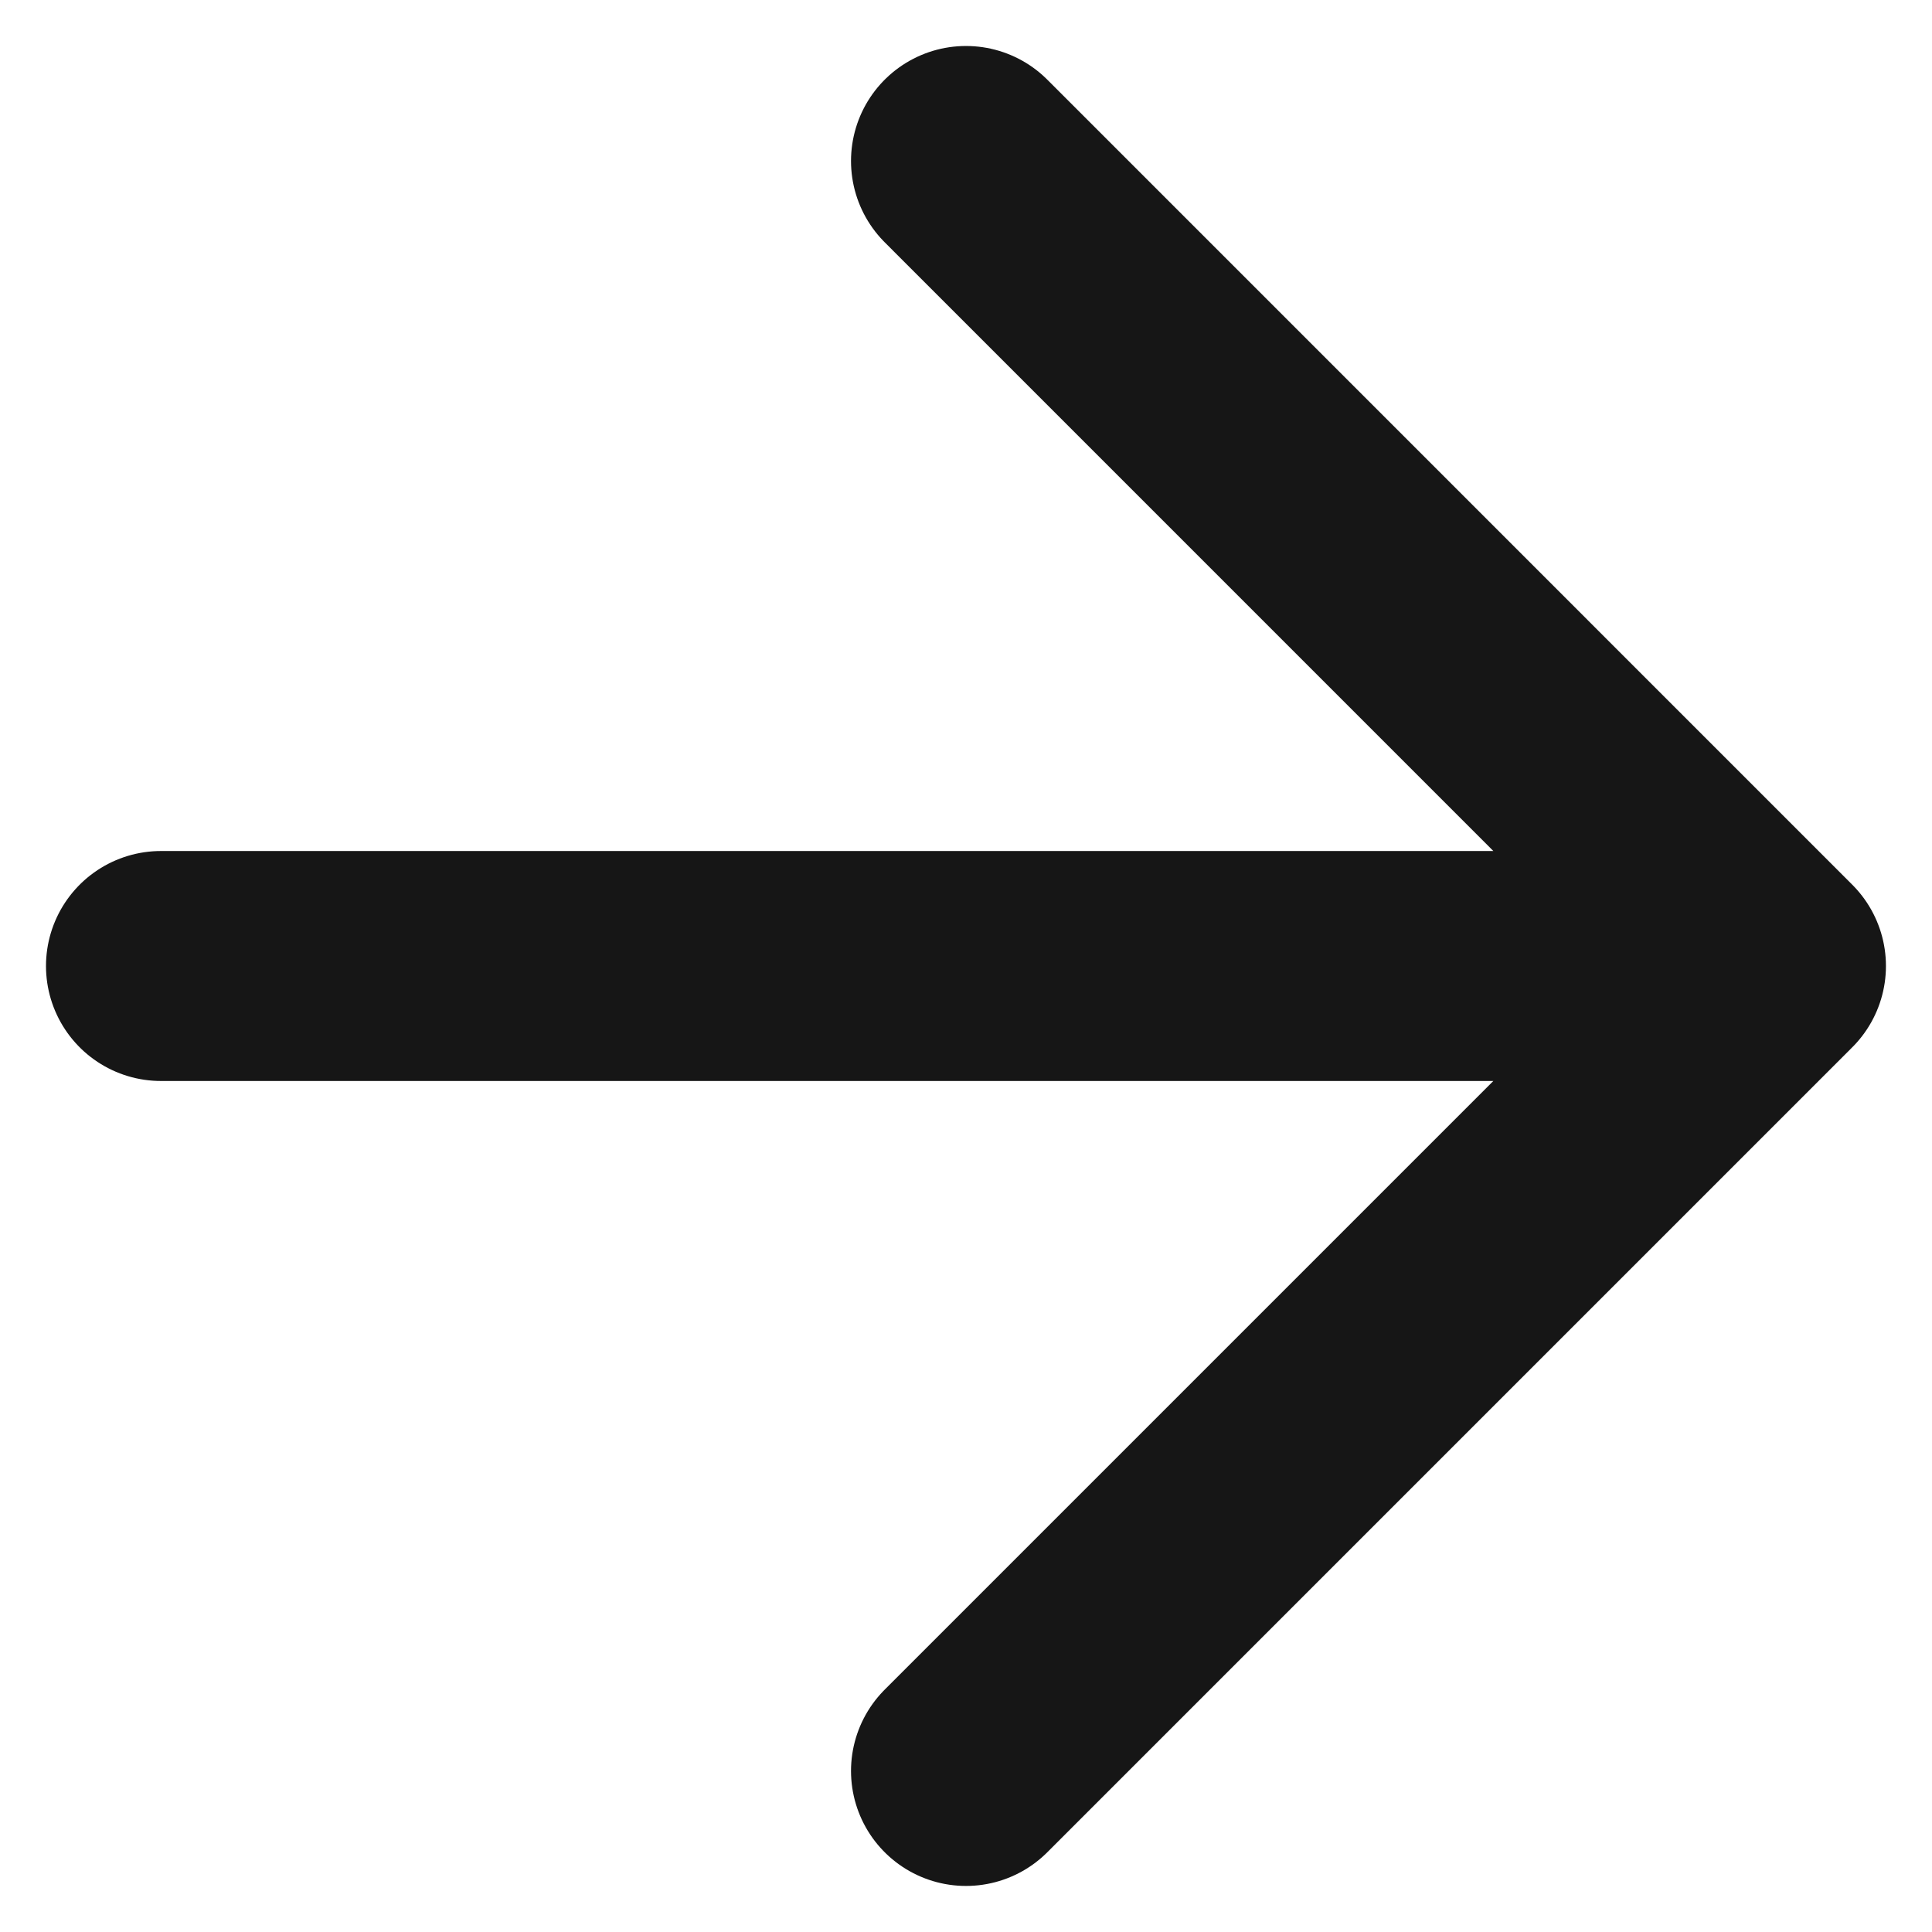 <svg width="28" height="28" viewBox="0 0 28 28" fill="none" xmlns="http://www.w3.org/2000/svg">
<path d="M2.333 14H25.666M25.666 14L14 2.333M25.666 14L14 25.666" stroke="#161616" stroke-width="3.333" stroke-linecap="round" stroke-linejoin="round"/>
</svg>
